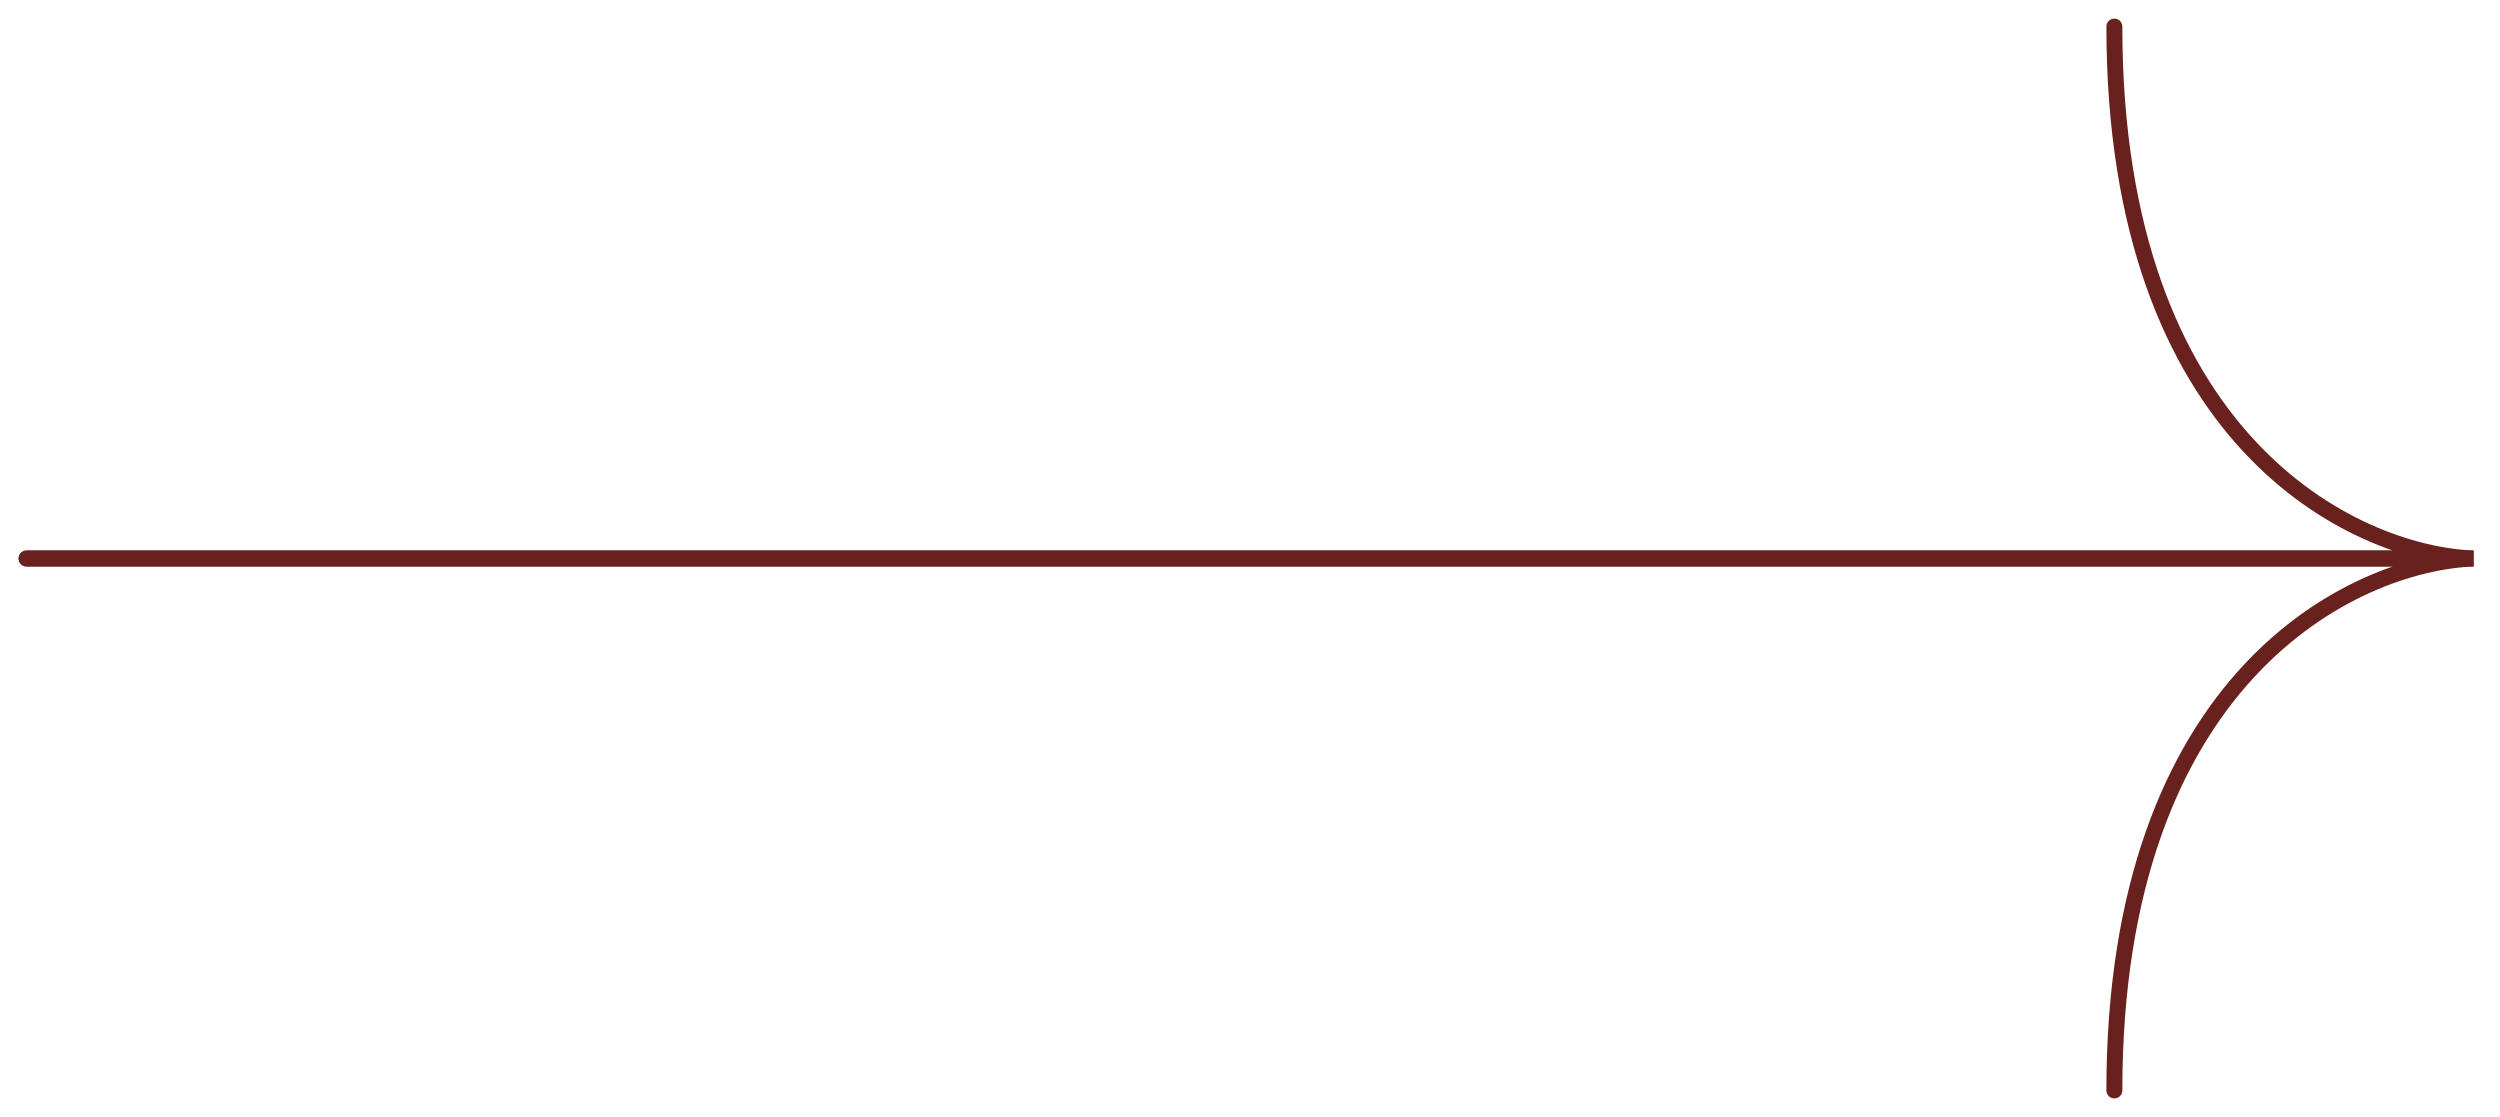<?xml version="1.0" encoding="UTF-8"?> <svg xmlns="http://www.w3.org/2000/svg" width="94" height="42" viewBox="0 0 94 42" fill="none"><path d="M1 21H93C88.5 20.82 79.5 16.568 79.5 1" stroke="#69211D" stroke-width="0.6" stroke-linecap="round"></path><path d="M1 21H93C88.5 21.18 79.5 25.432 79.5 41" stroke="#69211D" stroke-width="0.6" stroke-linecap="round"></path></svg> 